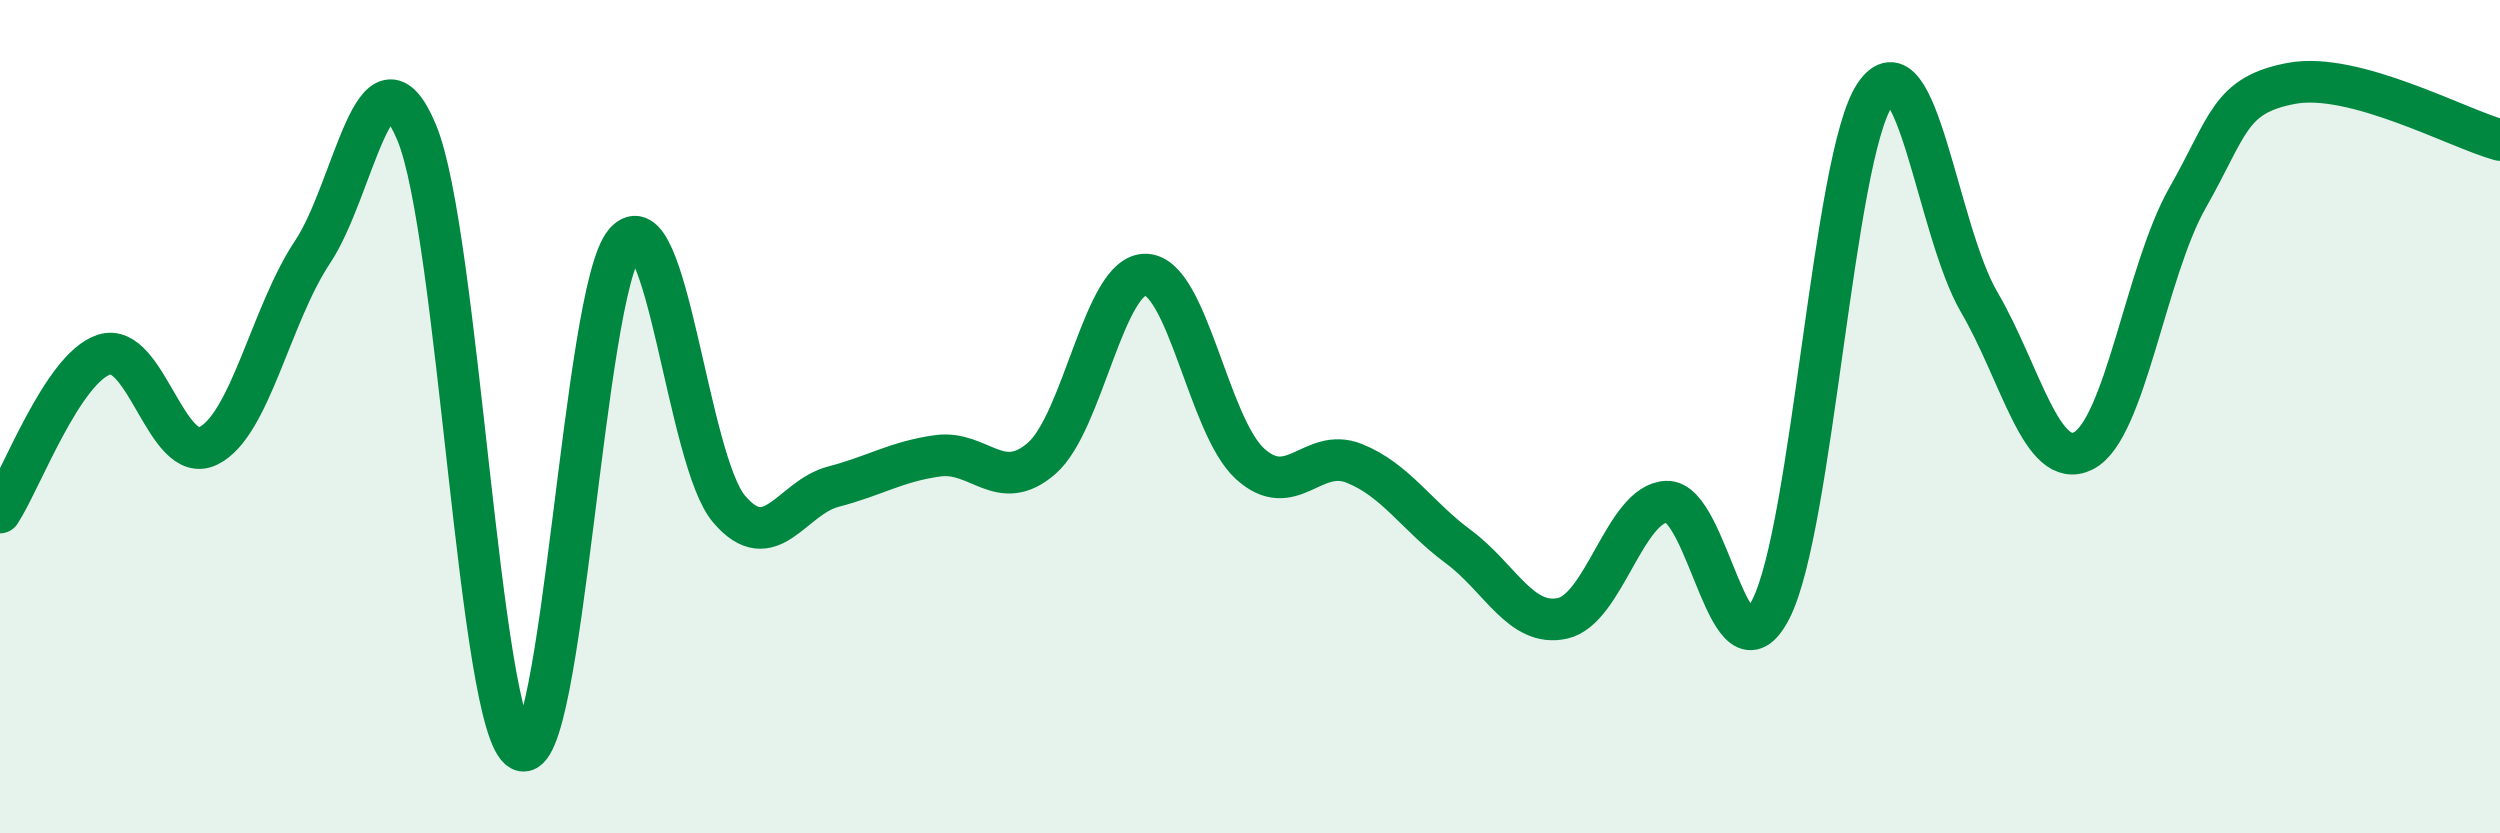 
    <svg width="60" height="20" viewBox="0 0 60 20" xmlns="http://www.w3.org/2000/svg">
      <path
        d="M 0,12.3 C 0.5,11.54 1.5,8.83 2.5,8.51 C 3.5,8.19 4,11.19 5,10.7 C 6,10.21 6.5,7.55 7.5,6.05 C 8.5,4.55 9,0.79 10,3.18 C 11,5.57 11.5,17.47 12.5,18 C 13.5,18.53 14,6.98 15,5.82 C 16,4.66 16.5,11.05 17.5,12.22 C 18.5,13.39 19,11.94 20,11.68 C 21,11.42 21.5,11.08 22.5,10.94 C 23.5,10.8 24,11.87 25,11 C 26,10.13 26.5,6.56 27.5,6.59 C 28.5,6.62 29,10.22 30,11.13 C 31,12.04 31.5,10.72 32.5,11.12 C 33.5,11.52 34,12.38 35,13.12 C 36,13.86 36.5,15.06 37.5,14.84 C 38.5,14.62 39,12.08 40,12.04 C 41,12 41.5,16.57 42.5,14.62 C 43.5,12.67 44,3.74 45,2.27 C 46,0.8 46.5,5.54 47.5,7.25 C 48.5,8.96 49,11.32 50,10.82 C 51,10.32 51.5,6.51 52.5,4.75 C 53.5,2.99 53.5,2.28 55,2 C 56.5,1.72 59,3.09 60,3.36L60 20L0 20Z"
        fill="#008740"
        opacity="0.1"
        stroke-linecap="round"
        stroke-linejoin="round"
      />
      <path
        d="M 0,12.3 C 0.5,11.54 1.5,8.83 2.5,8.51 C 3.5,8.19 4,11.19 5,10.7 C 6,10.21 6.5,7.55 7.5,6.05 C 8.5,4.55 9,0.79 10,3.18 C 11,5.57 11.5,17.47 12.5,18 C 13.5,18.53 14,6.98 15,5.82 C 16,4.66 16.5,11.05 17.5,12.22 C 18.5,13.39 19,11.94 20,11.68 C 21,11.42 21.5,11.08 22.5,10.94 C 23.5,10.8 24,11.87 25,11 C 26,10.13 26.5,6.56 27.5,6.59 C 28.5,6.62 29,10.22 30,11.13 C 31,12.04 31.5,10.72 32.5,11.12 C 33.5,11.52 34,12.38 35,13.12 C 36,13.86 36.5,15.06 37.5,14.84 C 38.5,14.62 39,12.08 40,12.04 C 41,12 41.5,16.57 42.5,14.62 C 43.5,12.67 44,3.74 45,2.27 C 46,0.8 46.5,5.54 47.5,7.25 C 48.5,8.96 49,11.32 50,10.82 C 51,10.32 51.5,6.51 52.5,4.75 C 53.5,2.99 53.5,2.28 55,2 C 56.5,1.72 59,3.09 60,3.36"
        stroke="#008740"
        stroke-width="1"
        fill="none"
        stroke-linecap="round"
        stroke-linejoin="round"
      />
    </svg>
  